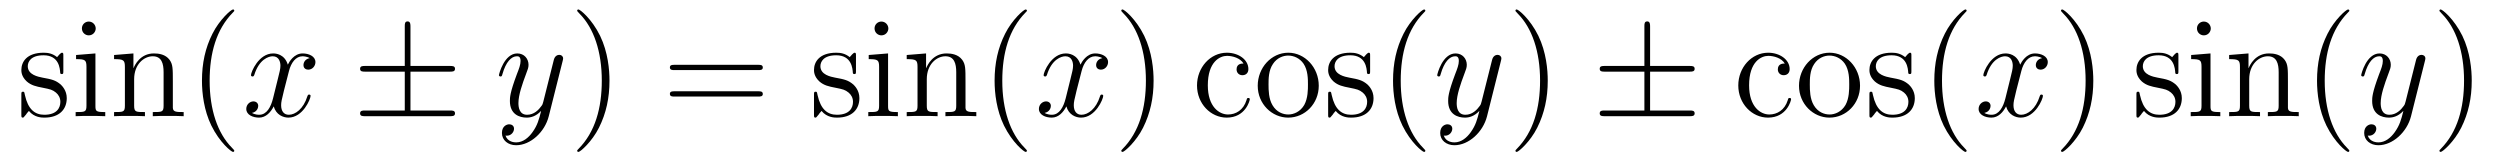 <?xml version='1.0'?>
<!-- This file was generated by dvisvgm 1.14.1 -->
<svg height='14pt' version='1.1' viewBox='0 -14 210 14' width='210pt' xmlns='http://www.w3.org/2000/svg' xmlns:xlink='http://www.w3.org/1999/xlink'>
<g id='page1'>
<g transform='matrix(1 0 0 1 -127 650)'>
<path d='M132.321 -659.297C132.321 -659.512 132.321 -659.572 132.201 -659.572C132.106 -659.572 131.879 -659.308 131.795 -659.201C131.424 -659.5 131.054 -659.572 130.671 -659.572C129.225 -659.572 128.794 -658.782 128.794 -658.125C128.794 -657.993 128.794 -657.575 129.249 -657.157C129.631 -656.822 130.038 -656.738 130.587 -656.631C131.245 -656.499 131.401 -656.463 131.699 -656.224C131.914 -656.045 132.07 -655.782 132.07 -655.447C132.07 -654.933 131.771 -654.36 130.719 -654.36C129.93 -654.36 129.356 -654.814 129.093 -656.009C129.046 -656.224 129.046 -656.236 129.033 -656.248C129.01 -656.296 128.962 -656.296 128.926 -656.296C128.794 -656.296 128.794 -656.236 128.794 -656.021V-654.395C128.794 -654.18 128.794 -654.12 128.914 -654.12C128.974 -654.12 128.986 -654.132 129.189 -654.383C129.249 -654.467 129.249 -654.491 129.428 -654.682C129.882 -654.12 130.528 -654.12 130.731 -654.12C131.986 -654.12 132.608 -654.814 132.608 -655.758C132.608 -656.404 132.213 -656.786 132.106 -656.894C131.675 -657.264 131.353 -657.336 130.564 -657.48C130.205 -657.551 129.333 -657.719 129.333 -658.436C129.333 -658.807 129.583 -659.356 130.659 -659.356C131.962 -659.356 132.034 -658.245 132.058 -657.874C132.07 -657.778 132.153 -657.778 132.189 -657.778C132.321 -657.778 132.321 -657.838 132.321 -658.053V-659.297ZM135.04 -661.604C135.04 -661.914 134.789 -662.189 134.454 -662.189C134.143 -662.189 133.88 -661.938 133.88 -661.616C133.88 -661.257 134.167 -661.03 134.454 -661.03C134.825 -661.03 135.04 -661.341 135.04 -661.604ZM133.39 -659.38V-659.033C134.155 -659.033 134.263 -658.962 134.263 -658.376V-655.125C134.263 -654.587 134.131 -654.587 133.354 -654.587V-654.24C133.689 -654.264 134.263 -654.264 134.61 -654.264C134.741 -654.264 135.434 -654.264 135.841 -654.24V-654.587C135.064 -654.587 135.016 -654.647 135.016 -655.113V-659.512L133.39 -659.38ZM141.519 -657.145C141.519 -658.257 141.519 -658.591 141.245 -658.974C140.898 -659.44 140.336 -659.512 139.929 -659.512C138.77 -659.512 138.316 -658.52 138.22 -658.281H138.208V-659.512L136.582 -659.38V-659.033C137.395 -659.033 137.491 -658.95 137.491 -658.364V-655.125C137.491 -654.587 137.36 -654.587 136.582 -654.587V-654.24C136.893 -654.264 137.539 -654.264 137.873 -654.264C138.22 -654.264 138.865 -654.264 139.176 -654.24V-654.587C138.411 -654.587 138.268 -654.587 138.268 -655.125V-657.348C138.268 -658.603 139.093 -659.273 139.834 -659.273C140.575 -659.273 140.742 -658.663 140.742 -657.934V-655.125C140.742 -654.587 140.611 -654.587 139.834 -654.587V-654.24C140.145 -654.264 140.79 -654.264 141.125 -654.264C141.472 -654.264 142.117 -654.264 142.428 -654.24V-654.587C141.83 -654.587 141.531 -654.587 141.519 -654.945V-657.145Z' fill-rule='evenodd'/>
<path d='M146.678 -651.335C146.678 -651.371 146.678 -651.395 146.475 -651.598C145.28 -652.806 144.61 -654.778 144.61 -657.217C144.61 -659.536 145.172 -661.532 146.559 -662.943C146.678 -663.05 146.678 -663.074 146.678 -663.11C146.678 -663.182 146.619 -663.206 146.571 -663.206C146.416 -663.206 145.435 -662.345 144.85 -661.173C144.24 -659.966 143.965 -658.687 143.965 -657.217C143.965 -656.152 144.132 -654.73 144.754 -653.451C145.459 -652.017 146.439 -651.239 146.571 -651.239C146.619 -651.239 146.678 -651.263 146.678 -651.335Z' fill-rule='evenodd'/>
<path d='M153.018 -659.117C152.636 -659.046 152.492 -658.759 152.492 -658.532C152.492 -658.245 152.72 -658.149 152.887 -658.149C153.246 -658.149 153.496 -658.46 153.496 -658.782C153.496 -659.285 152.923 -659.512 152.421 -659.512C151.691 -659.512 151.285 -658.794 151.177 -658.567C150.902 -659.464 150.161 -659.512 149.946 -659.512C148.727 -659.512 148.081 -657.946 148.081 -657.683C148.081 -657.635 148.129 -657.575 148.213 -657.575C148.308 -657.575 148.332 -657.647 148.356 -657.695C148.763 -659.022 149.564 -659.273 149.91 -659.273C150.448 -659.273 150.556 -658.771 150.556 -658.484C150.556 -658.221 150.484 -657.946 150.34 -657.372L149.934 -655.734C149.755 -655.017 149.408 -654.36 148.775 -654.36C148.715 -654.36 148.416 -654.36 148.165 -654.515C148.595 -654.599 148.691 -654.957 148.691 -655.101C148.691 -655.34 148.512 -655.483 148.284 -655.483C147.998 -655.483 147.687 -655.232 147.687 -654.85C147.687 -654.348 148.249 -654.12 148.763 -654.12C149.336 -654.12 149.743 -654.575 149.994 -655.065C150.185 -654.36 150.783 -654.12 151.225 -654.12C152.445 -654.12 153.09 -655.687 153.09 -655.949C153.09 -656.009 153.042 -656.057 152.97 -656.057C152.863 -656.057 152.851 -655.997 152.815 -655.902C152.492 -654.85 151.799 -654.36 151.261 -654.36C150.843 -654.36 150.615 -654.67 150.615 -655.16C150.615 -655.423 150.663 -655.615 150.855 -656.404L151.273 -658.029C151.452 -658.747 151.859 -659.273 152.409 -659.273C152.433 -659.273 152.767 -659.273 153.018 -659.117Z' fill-rule='evenodd'/>
<path d='M161.479 -657.982H164.802C165.005 -657.982 165.221 -657.982 165.221 -658.221S165.005 -658.46 164.802 -658.46H161.479V-661.759C161.479 -661.95 161.479 -662.202 161.24 -662.202C161.001 -662.202 161.001 -661.986 161.001 -661.795V-658.46H157.666C157.462 -658.46 157.247 -658.46 157.247 -658.221S157.462 -657.982 157.666 -657.982H161.001V-654.718H157.666C157.462 -654.718 157.247 -654.718 157.247 -654.479C157.247 -654.24 157.462 -654.24 157.666 -654.24H164.802C165.005 -654.24 165.221 -654.24 165.221 -654.479C165.221 -654.718 165.005 -654.718 164.802 -654.718H161.479V-657.982Z' fill-rule='evenodd'/>
<path d='M171.732 -652.901C171.409 -652.447 170.943 -652.04 170.357 -652.04C170.214 -652.04 169.64 -652.064 169.461 -652.614C169.496 -652.602 169.556 -652.602 169.58 -652.602C169.939 -652.602 170.178 -652.913 170.178 -653.188C170.178 -653.463 169.951 -653.559 169.771 -653.559C169.58 -653.559 169.162 -653.415 169.162 -652.829C169.162 -652.22 169.676 -651.801 170.357 -651.801C171.553 -651.801 172.76 -652.901 173.094 -654.228L174.266 -658.89C174.278 -658.95 174.302 -659.022 174.302 -659.093C174.302 -659.273 174.159 -659.392 173.979 -659.392C173.872 -659.392 173.621 -659.344 173.525 -658.986L172.641 -655.471C172.581 -655.256 172.581 -655.232 172.485 -655.101C172.246 -654.766 171.851 -654.36 171.278 -654.36C170.608 -654.36 170.548 -655.017 170.548 -655.34C170.548 -656.021 170.871 -656.942 171.194 -657.802C171.325 -658.149 171.397 -658.316 171.397 -658.555C171.397 -659.058 171.039 -659.512 170.453 -659.512C169.353 -659.512 168.911 -657.778 168.911 -657.683C168.911 -657.635 168.959 -657.575 169.042 -657.575C169.15 -657.575 169.162 -657.623 169.209 -657.79C169.496 -658.794 169.951 -659.273 170.417 -659.273C170.525 -659.273 170.728 -659.273 170.728 -658.878C170.728 -658.567 170.596 -658.221 170.417 -657.767C169.831 -656.2 169.831 -655.806 169.831 -655.519C169.831 -654.383 170.644 -654.12 171.242 -654.12C171.589 -654.12 172.019 -654.228 172.437 -654.67L172.449 -654.658C172.27 -653.953 172.15 -653.487 171.732 -652.901Z' fill-rule='evenodd'/>
<path d='M178.197 -657.217C178.197 -658.125 178.077 -659.607 177.408 -660.994C176.703 -662.428 175.722 -663.206 175.591 -663.206C175.543 -663.206 175.483 -663.182 175.483 -663.11C175.483 -663.074 175.483 -663.05 175.686 -662.847C176.882 -661.64 177.551 -659.667 177.551 -657.228C177.551 -654.909 176.99 -652.913 175.603 -651.502C175.483 -651.395 175.483 -651.371 175.483 -651.335C175.483 -651.263 175.543 -651.239 175.591 -651.239C175.746 -651.239 176.726 -652.1 177.312 -653.272C177.922 -654.491 178.197 -655.782 178.197 -657.217Z' fill-rule='evenodd'/>
<path d='M190.693 -658.113C190.861 -658.113 191.076 -658.113 191.076 -658.328C191.076 -658.555 190.873 -658.555 190.693 -658.555H183.653C183.485 -658.555 183.27 -658.555 183.27 -658.34C183.27 -658.113 183.473 -658.113 183.653 -658.113H190.693ZM190.693 -655.89C190.861 -655.89 191.076 -655.89 191.076 -656.105C191.076 -656.332 190.873 -656.332 190.693 -656.332H183.653C183.485 -656.332 183.27 -656.332 183.27 -656.117C183.27 -655.89 183.473 -655.89 183.653 -655.89H190.693Z' fill-rule='evenodd'/>
<path d='M198.902 -659.297C198.902 -659.512 198.902 -659.572 198.782 -659.572C198.688 -659.572 198.461 -659.308 198.377 -659.201C198.006 -659.5 197.635 -659.572 197.252 -659.572C195.806 -659.572 195.376 -658.782 195.376 -658.125C195.376 -657.993 195.376 -657.575 195.83 -657.157C196.213 -656.822 196.619 -656.738 197.17 -656.631C197.826 -656.499 197.982 -656.463 198.281 -656.224C198.496 -656.045 198.652 -655.782 198.652 -655.447C198.652 -654.933 198.353 -654.36 197.3 -654.36C196.512 -654.36 195.938 -654.814 195.676 -656.009C195.628 -656.224 195.628 -656.236 195.616 -656.248C195.592 -656.296 195.544 -656.296 195.508 -656.296C195.376 -656.296 195.376 -656.236 195.376 -656.021V-654.395C195.376 -654.18 195.376 -654.12 195.496 -654.12C195.556 -654.12 195.568 -654.132 195.77 -654.383C195.83 -654.467 195.83 -654.491 196.009 -654.682C196.464 -654.12 197.11 -654.12 197.312 -654.12C198.568 -654.12 199.189 -654.814 199.189 -655.758C199.189 -656.404 198.796 -656.786 198.688 -656.894C198.257 -657.264 197.934 -657.336 197.146 -657.48C196.787 -657.551 195.914 -657.719 195.914 -658.436C195.914 -658.807 196.165 -659.356 197.24 -659.356C198.544 -659.356 198.616 -658.245 198.64 -657.874C198.652 -657.778 198.736 -657.778 198.77 -657.778C198.902 -657.778 198.902 -657.838 198.902 -658.053V-659.297ZM201.622 -661.604C201.622 -661.914 201.371 -662.189 201.036 -662.189C200.725 -662.189 200.462 -661.938 200.462 -661.616C200.462 -661.257 200.749 -661.03 201.036 -661.03C201.406 -661.03 201.622 -661.341 201.622 -661.604ZM199.972 -659.38V-659.033C200.737 -659.033 200.845 -658.962 200.845 -658.376V-655.125C200.845 -654.587 200.713 -654.587 199.936 -654.587V-654.24C200.27 -654.264 200.845 -654.264 201.191 -654.264C201.323 -654.264 202.016 -654.264 202.422 -654.24V-654.587C201.646 -654.587 201.598 -654.647 201.598 -655.113V-659.512L199.972 -659.38ZM208.102 -657.145C208.102 -658.257 208.102 -658.591 207.826 -658.974C207.479 -659.44 206.917 -659.512 206.512 -659.512C205.351 -659.512 204.898 -658.52 204.802 -658.281H204.79V-659.512L203.164 -659.38V-659.033C203.977 -659.033 204.072 -658.95 204.072 -658.364V-655.125C204.072 -654.587 203.941 -654.587 203.164 -654.587V-654.24C203.474 -654.264 204.12 -654.264 204.455 -654.264C204.802 -654.264 205.447 -654.264 205.758 -654.24V-654.587C204.992 -654.587 204.85 -654.587 204.85 -655.125V-657.348C204.85 -658.603 205.674 -659.273 206.416 -659.273C207.157 -659.273 207.324 -658.663 207.324 -657.934V-655.125C207.324 -654.587 207.192 -654.587 206.416 -654.587V-654.24C206.726 -654.264 207.372 -654.264 207.707 -654.264C208.054 -654.264 208.698 -654.264 209.01 -654.24V-654.587C208.411 -654.587 208.112 -654.587 208.102 -654.945V-657.145Z' fill-rule='evenodd'/>
<path d='M213.26 -651.335C213.26 -651.371 213.26 -651.395 213.056 -651.598C211.861 -652.806 211.192 -654.778 211.192 -657.217C211.192 -659.536 211.753 -661.532 213.14 -662.943C213.26 -663.05 213.26 -663.074 213.26 -663.11C213.26 -663.182 213.2 -663.206 213.152 -663.206C212.998 -663.206 212.017 -662.345 211.432 -661.173C210.822 -659.966 210.546 -658.687 210.546 -657.217C210.546 -656.152 210.714 -654.73 211.336 -653.451C212.041 -652.017 213.02 -651.239 213.152 -651.239C213.2 -651.239 213.26 -651.263 213.26 -651.335Z' fill-rule='evenodd'/>
<path d='M219.6 -659.117C219.217 -659.046 219.074 -658.759 219.074 -658.532C219.074 -658.245 219.301 -658.149 219.468 -658.149C219.827 -658.149 220.078 -658.46 220.078 -658.782C220.078 -659.285 219.504 -659.512 219.002 -659.512C218.273 -659.512 217.866 -658.794 217.759 -658.567C217.484 -659.464 216.743 -659.512 216.528 -659.512C215.309 -659.512 214.663 -657.946 214.663 -657.683C214.663 -657.635 214.71 -657.575 214.794 -657.575C214.89 -657.575 214.914 -657.647 214.938 -657.695C215.345 -659.022 216.145 -659.273 216.492 -659.273C217.03 -659.273 217.138 -658.771 217.138 -658.484C217.138 -658.221 217.066 -657.946 216.922 -657.372L216.516 -655.734C216.336 -655.017 215.99 -654.36 215.356 -654.36C215.297 -654.36 214.998 -654.36 214.746 -654.515C215.177 -654.599 215.273 -654.957 215.273 -655.101C215.273 -655.34 215.093 -655.483 214.866 -655.483C214.579 -655.483 214.268 -655.232 214.268 -654.85C214.268 -654.348 214.83 -654.12 215.345 -654.12C215.918 -654.12 216.324 -654.575 216.576 -655.065C216.767 -654.36 217.364 -654.12 217.807 -654.12C219.026 -654.12 219.672 -655.687 219.672 -655.949C219.672 -656.009 219.624 -656.057 219.552 -656.057C219.444 -656.057 219.432 -655.997 219.397 -655.902C219.074 -654.85 218.381 -654.36 217.843 -654.36C217.424 -654.36 217.198 -654.67 217.198 -655.16C217.198 -655.423 217.244 -655.615 217.436 -656.404L217.854 -658.029C218.034 -658.747 218.44 -659.273 218.99 -659.273C219.014 -659.273 219.349 -659.273 219.6 -659.117Z' fill-rule='evenodd'/>
<path d='M223.902 -657.217C223.902 -658.125 223.783 -659.607 223.114 -660.994C222.408 -662.428 221.428 -663.206 221.297 -663.206C221.249 -663.206 221.189 -663.182 221.189 -663.11C221.189 -663.074 221.189 -663.05 221.392 -662.847C222.588 -661.64 223.256 -659.667 223.256 -657.228C223.256 -654.909 222.695 -652.913 221.308 -651.502C221.189 -651.395 221.189 -651.371 221.189 -651.335C221.189 -651.263 221.249 -651.239 221.297 -651.239C221.452 -651.239 222.432 -652.1 223.018 -653.272C223.627 -654.491 223.902 -655.782 223.902 -657.217Z' fill-rule='evenodd'/>
<path d='M231.457 -658.663C231.314 -658.663 230.872 -658.663 230.872 -658.173C230.872 -657.886 231.074 -657.683 231.361 -657.683C231.636 -657.683 231.864 -657.85 231.864 -658.197C231.864 -658.998 231.026 -659.572 230.058 -659.572C228.66 -659.572 227.549 -658.328 227.549 -656.822C227.549 -655.292 228.696 -654.12 230.047 -654.12C231.624 -654.12 231.983 -655.555 231.983 -655.662S231.9 -655.77 231.864 -655.77C231.756 -655.77 231.744 -655.734 231.708 -655.591C231.445 -654.742 230.8 -654.383 230.154 -654.383C229.426 -654.383 228.457 -655.017 228.457 -656.834C228.457 -658.818 229.472 -659.308 230.07 -659.308C230.525 -659.308 231.182 -659.129 231.457 -658.663ZM237.776 -656.798C237.776 -658.34 236.605 -659.572 235.218 -659.572C233.784 -659.572 232.649 -658.304 232.649 -656.798C232.649 -655.268 233.844 -654.12 235.207 -654.12C236.617 -654.12 237.776 -655.292 237.776 -656.798ZM235.218 -654.383C234.776 -654.383 234.238 -654.575 233.892 -655.16C233.569 -655.698 233.557 -656.404 233.557 -656.906C233.557 -657.36 233.557 -658.089 233.928 -658.627C234.263 -659.141 234.788 -659.332 235.207 -659.332C235.673 -659.332 236.174 -659.117 236.497 -658.651C236.868 -658.101 236.868 -657.348 236.868 -656.906C236.868 -656.487 236.868 -655.746 236.557 -655.184C236.222 -654.611 235.673 -654.383 235.218 -654.383ZM242.09 -659.297C242.09 -659.512 242.09 -659.572 241.97 -659.572C241.876 -659.572 241.649 -659.308 241.565 -659.201C241.194 -659.5 240.823 -659.572 240.44 -659.572C238.994 -659.572 238.564 -658.782 238.564 -658.125C238.564 -657.993 238.564 -657.575 239.018 -657.157C239.401 -656.822 239.808 -656.738 240.358 -656.631C241.015 -656.499 241.17 -656.463 241.469 -656.224C241.684 -656.045 241.84 -655.782 241.84 -655.447C241.84 -654.933 241.541 -654.36 240.488 -654.36C239.7 -654.36 239.126 -654.814 238.864 -656.009C238.816 -656.224 238.816 -656.236 238.804 -656.248C238.78 -656.296 238.732 -656.296 238.696 -656.296C238.564 -656.296 238.564 -656.236 238.564 -656.021V-654.395C238.564 -654.18 238.564 -654.12 238.684 -654.12C238.744 -654.12 238.756 -654.132 238.958 -654.383C239.018 -654.467 239.018 -654.491 239.198 -654.682C239.652 -654.12 240.298 -654.12 240.5 -654.12C241.756 -654.12 242.377 -654.814 242.377 -655.758C242.377 -656.404 241.984 -656.786 241.876 -656.894C241.445 -657.264 241.122 -657.336 240.334 -657.48C239.975 -657.551 239.102 -657.719 239.102 -658.436C239.102 -658.807 239.353 -659.356 240.43 -659.356C241.732 -659.356 241.804 -658.245 241.828 -657.874C241.84 -657.778 241.924 -657.778 241.96 -657.778C242.09 -657.778 242.09 -657.838 242.09 -658.053V-659.297Z' fill-rule='evenodd'/>
<path d='M246.728 -651.335C246.728 -651.371 246.728 -651.395 246.526 -651.598C245.33 -652.806 244.661 -654.778 244.661 -657.217C244.661 -659.536 245.222 -661.532 246.61 -662.943C246.728 -663.05 246.728 -663.074 246.728 -663.11C246.728 -663.182 246.668 -663.206 246.622 -663.206C246.466 -663.206 245.485 -662.345 244.9 -661.173C244.29 -659.966 244.015 -658.687 244.015 -657.217C244.015 -656.152 244.182 -654.73 244.804 -653.451C245.509 -652.017 246.49 -651.239 246.622 -651.239C246.668 -651.239 246.728 -651.263 246.728 -651.335Z' fill-rule='evenodd'/>
<path d='M250.547 -652.901C250.224 -652.447 249.757 -652.04 249.172 -652.04C249.028 -652.04 248.454 -652.064 248.275 -652.614C248.311 -652.602 248.37 -652.602 248.394 -652.602C248.753 -652.602 248.992 -652.913 248.992 -653.188C248.992 -653.463 248.765 -653.559 248.586 -653.559C248.394 -653.559 247.976 -653.415 247.976 -652.829C247.976 -652.22 248.49 -651.801 249.172 -651.801C250.367 -651.801 251.574 -652.901 251.909 -654.228L253.08 -658.89C253.092 -658.95 253.116 -659.022 253.116 -659.093C253.116 -659.273 252.973 -659.392 252.793 -659.392C252.686 -659.392 252.436 -659.344 252.34 -658.986L251.455 -655.471C251.395 -655.256 251.395 -655.232 251.299 -655.101C251.06 -654.766 250.666 -654.36 250.092 -654.36C249.422 -654.36 249.362 -655.017 249.362 -655.34C249.362 -656.021 249.685 -656.942 250.008 -657.802C250.14 -658.149 250.211 -658.316 250.211 -658.555C250.211 -659.058 249.853 -659.512 249.266 -659.512C248.167 -659.512 247.726 -657.778 247.726 -657.683C247.726 -657.635 247.772 -657.575 247.856 -657.575C247.964 -657.575 247.976 -657.623 248.023 -657.79C248.311 -658.794 248.765 -659.273 249.232 -659.273C249.338 -659.273 249.542 -659.273 249.542 -658.878C249.542 -658.567 249.41 -658.221 249.232 -657.767C248.645 -656.2 248.645 -655.806 248.645 -655.519C248.645 -654.383 249.458 -654.12 250.056 -654.12C250.403 -654.12 250.834 -654.228 251.251 -654.67L251.263 -654.658C251.084 -653.953 250.964 -653.487 250.547 -652.901Z' fill-rule='evenodd'/>
<path d='M257.011 -657.217C257.011 -658.125 256.891 -659.607 256.222 -660.994C255.517 -662.428 254.537 -663.206 254.405 -663.206C254.357 -663.206 254.298 -663.182 254.298 -663.11C254.298 -663.074 254.298 -663.05 254.501 -662.847C255.696 -661.64 256.366 -659.667 256.366 -657.228C256.366 -654.909 255.804 -652.913 254.417 -651.502C254.298 -651.395 254.298 -651.371 254.298 -651.335C254.298 -651.263 254.357 -651.239 254.405 -651.239C254.561 -651.239 255.541 -652.1 256.127 -653.272C256.736 -654.491 257.011 -655.782 257.011 -657.217Z' fill-rule='evenodd'/>
<path d='M265.608 -657.982H268.931C269.135 -657.982 269.35 -657.982 269.35 -658.221S269.135 -658.46 268.931 -658.46H265.608V-661.759C265.608 -661.95 265.608 -662.202 265.368 -662.202C265.129 -662.202 265.129 -661.986 265.129 -661.795V-658.46H261.794C261.592 -658.46 261.376 -658.46 261.376 -658.221S261.592 -657.982 261.794 -657.982H265.129V-654.718H261.794C261.592 -654.718 261.376 -654.718 261.376 -654.479C261.376 -654.24 261.592 -654.24 261.794 -654.24H268.931C269.135 -654.24 269.35 -654.24 269.35 -654.479C269.35 -654.718 269.135 -654.718 268.931 -654.718H265.608V-657.982Z' fill-rule='evenodd'/>
<path d='M276.924 -658.663C276.781 -658.663 276.338 -658.663 276.338 -658.173C276.338 -657.886 276.542 -657.683 276.829 -657.683C277.104 -657.683 277.331 -657.85 277.331 -658.197C277.331 -658.998 276.493 -659.572 275.526 -659.572C274.127 -659.572 273.016 -658.328 273.016 -656.822C273.016 -655.292 274.163 -654.12 275.514 -654.12C277.092 -654.12 277.451 -655.555 277.451 -655.662S277.367 -655.77 277.331 -655.77C277.223 -655.77 277.211 -655.734 277.175 -655.591C276.912 -654.742 276.266 -654.383 275.621 -654.383C274.892 -654.383 273.924 -655.017 273.924 -656.834C273.924 -658.818 274.94 -659.308 275.538 -659.308C275.992 -659.308 276.649 -659.129 276.924 -658.663ZM283.243 -656.798C283.243 -658.34 282.072 -659.572 280.686 -659.572C279.251 -659.572 278.116 -658.304 278.116 -656.798C278.116 -655.268 279.311 -654.12 280.674 -654.12C282.084 -654.12 283.243 -655.292 283.243 -656.798ZM280.686 -654.383C280.243 -654.383 279.706 -654.575 279.359 -655.16C279.036 -655.698 279.024 -656.404 279.024 -656.906C279.024 -657.36 279.024 -658.089 279.395 -658.627C279.73 -659.141 280.255 -659.332 280.674 -659.332C281.14 -659.332 281.642 -659.117 281.965 -658.651C282.335 -658.101 282.335 -657.348 282.335 -656.906C282.335 -656.487 282.335 -655.746 282.024 -655.184C281.689 -654.611 281.14 -654.383 280.686 -654.383ZM287.557 -659.297C287.557 -659.512 287.557 -659.572 287.438 -659.572C287.342 -659.572 287.116 -659.308 287.032 -659.201C286.661 -659.5 286.29 -659.572 285.908 -659.572C284.461 -659.572 284.032 -658.782 284.032 -658.125C284.032 -657.993 284.032 -657.575 284.485 -657.157C284.868 -656.822 285.275 -656.738 285.824 -656.631C286.482 -656.499 286.637 -656.463 286.936 -656.224C287.152 -656.045 287.306 -655.782 287.306 -655.447C287.306 -654.933 287.008 -654.36 285.955 -654.36C285.167 -654.36 284.593 -654.814 284.33 -656.009C284.282 -656.224 284.282 -656.236 284.27 -656.248C284.246 -656.296 284.198 -656.296 284.162 -656.296C284.032 -656.296 284.032 -656.236 284.032 -656.021V-654.395C284.032 -654.18 284.032 -654.12 284.15 -654.12C284.21 -654.12 284.222 -654.132 284.425 -654.383C284.485 -654.467 284.485 -654.491 284.665 -654.682C285.119 -654.12 285.764 -654.12 285.967 -654.12C287.222 -654.12 287.844 -654.814 287.844 -655.758C287.844 -656.404 287.45 -656.786 287.342 -656.894C286.912 -657.264 286.59 -657.336 285.8 -657.48C285.442 -657.551 284.569 -657.719 284.569 -658.436C284.569 -658.807 284.82 -659.356 285.896 -659.356C287.198 -659.356 287.27 -658.245 287.294 -657.874C287.306 -657.778 287.39 -657.778 287.426 -657.778C287.557 -657.778 287.557 -657.838 287.557 -658.053V-659.297Z' fill-rule='evenodd'/>
<path d='M292.195 -651.335C292.195 -651.371 292.195 -651.395 291.992 -651.598C290.797 -652.806 290.128 -654.778 290.128 -657.217C290.128 -659.536 290.689 -661.532 292.076 -662.943C292.195 -663.05 292.195 -663.074 292.195 -663.11C292.195 -663.182 292.136 -663.206 292.088 -663.206C291.932 -663.206 290.952 -662.345 290.366 -661.173C289.757 -659.966 289.482 -658.687 289.482 -657.217C289.482 -656.152 289.649 -654.73 290.27 -653.451C290.976 -652.017 291.956 -651.239 292.088 -651.239C292.136 -651.239 292.195 -651.263 292.195 -651.335Z' fill-rule='evenodd'/>
<path d='M298.536 -659.117C298.153 -659.046 298.009 -658.759 298.009 -658.532C298.009 -658.245 298.237 -658.149 298.404 -658.149C298.763 -658.149 299.014 -658.46 299.014 -658.782C299.014 -659.285 298.44 -659.512 297.937 -659.512C297.209 -659.512 296.802 -658.794 296.694 -658.567C296.419 -659.464 295.679 -659.512 295.463 -659.512C294.244 -659.512 293.598 -657.946 293.598 -657.683C293.598 -657.635 293.646 -657.575 293.73 -657.575C293.826 -657.575 293.85 -657.647 293.873 -657.695C294.28 -659.022 295.081 -659.273 295.427 -659.273C295.966 -659.273 296.072 -658.771 296.072 -658.484C296.072 -658.221 296.002 -657.946 295.858 -657.372L295.452 -655.734C295.272 -655.017 294.925 -654.36 294.292 -654.36C294.232 -654.36 293.933 -654.36 293.682 -654.515C294.113 -654.599 294.208 -654.957 294.208 -655.101C294.208 -655.34 294.029 -655.483 293.802 -655.483C293.515 -655.483 293.204 -655.232 293.204 -654.85C293.204 -654.348 293.766 -654.12 294.28 -654.12C294.853 -654.12 295.26 -654.575 295.511 -655.065C295.703 -654.36 296.3 -654.12 296.742 -654.12C297.961 -654.12 298.607 -655.687 298.607 -655.949C298.607 -656.009 298.559 -656.057 298.488 -656.057C298.38 -656.057 298.368 -655.997 298.332 -655.902C298.009 -654.85 297.316 -654.36 296.778 -654.36C296.36 -654.36 296.132 -654.67 296.132 -655.16C296.132 -655.423 296.18 -655.615 296.371 -656.404L296.79 -658.029C296.97 -658.747 297.376 -659.273 297.925 -659.273C297.95 -659.273 298.284 -659.273 298.536 -659.117Z' fill-rule='evenodd'/>
<path d='M302.838 -657.217C302.838 -658.125 302.718 -659.607 302.05 -660.994C301.344 -662.428 300.364 -663.206 300.232 -663.206C300.184 -663.206 300.125 -663.182 300.125 -663.11C300.125 -663.074 300.125 -663.05 300.328 -662.847C301.523 -661.64 302.192 -659.667 302.192 -657.228C302.192 -654.909 301.631 -652.913 300.244 -651.502C300.125 -651.395 300.125 -651.371 300.125 -651.335C300.125 -651.263 300.184 -651.239 300.232 -651.239C300.388 -651.239 301.368 -652.1 301.954 -653.272C302.563 -654.491 302.838 -655.782 302.838 -657.217Z' fill-rule='evenodd'/>
<path d='M309.986 -659.297C309.986 -659.512 309.986 -659.572 309.866 -659.572C309.772 -659.572 309.545 -659.308 309.461 -659.201C309.09 -659.5 308.719 -659.572 308.336 -659.572C306.89 -659.572 306.46 -658.782 306.46 -658.125C306.46 -657.993 306.46 -657.575 306.914 -657.157C307.297 -656.822 307.703 -656.738 308.252 -656.631C308.91 -656.499 309.066 -656.463 309.365 -656.224C309.58 -656.045 309.736 -655.782 309.736 -655.447C309.736 -654.933 309.437 -654.36 308.384 -654.36C307.596 -654.36 307.021 -654.814 306.758 -656.009C306.712 -656.224 306.712 -656.236 306.698 -656.248C306.676 -656.296 306.628 -656.296 306.592 -656.296C306.46 -656.296 306.46 -656.236 306.46 -656.021V-654.395C306.46 -654.18 306.46 -654.12 306.58 -654.12C306.64 -654.12 306.652 -654.132 306.854 -654.383C306.914 -654.467 306.914 -654.491 307.093 -654.682C307.548 -654.12 308.194 -654.12 308.396 -654.12C309.652 -654.12 310.273 -654.814 310.273 -655.758C310.273 -656.404 309.878 -656.786 309.772 -656.894C309.341 -657.264 309.018 -657.336 308.23 -657.48C307.871 -657.551 306.998 -657.719 306.998 -658.436C306.998 -658.807 307.249 -659.356 308.324 -659.356C309.628 -659.356 309.7 -658.245 309.724 -657.874C309.736 -657.778 309.818 -657.778 309.854 -657.778C309.986 -657.778 309.986 -657.838 309.986 -658.053V-659.297ZM312.706 -661.604C312.706 -661.914 312.455 -662.189 312.12 -662.189C311.809 -662.189 311.545 -661.938 311.545 -661.616C311.545 -661.257 311.833 -661.03 312.12 -661.03C312.49 -661.03 312.706 -661.341 312.706 -661.604ZM311.056 -659.38V-659.033C311.821 -659.033 311.928 -658.962 311.928 -658.376V-655.125C311.928 -654.587 311.797 -654.587 311.02 -654.587V-654.24C311.354 -654.264 311.928 -654.264 312.275 -654.264C312.407 -654.264 313.099 -654.264 313.506 -654.24V-654.587C312.73 -654.587 312.682 -654.647 312.682 -655.113V-659.512L311.056 -659.38ZM319.186 -657.145C319.186 -658.257 319.186 -658.591 318.91 -658.974C318.563 -659.44 318.001 -659.512 317.596 -659.512C316.435 -659.512 315.982 -658.52 315.886 -658.281H315.874V-659.512L314.248 -659.38V-659.033C315.061 -659.033 315.156 -658.95 315.156 -658.364V-655.125C315.156 -654.587 315.025 -654.587 314.248 -654.587V-654.24C314.558 -654.264 315.204 -654.264 315.539 -654.264C315.886 -654.264 316.531 -654.264 316.842 -654.24V-654.587C316.076 -654.587 315.934 -654.587 315.934 -655.125V-657.348C315.934 -658.603 316.758 -659.273 317.5 -659.273C318.241 -659.273 318.408 -658.663 318.408 -657.934V-655.125C318.408 -654.587 318.276 -654.587 317.5 -654.587V-654.24C317.81 -654.264 318.456 -654.264 318.791 -654.264C319.138 -654.264 319.782 -654.264 320.094 -654.24V-654.587C319.495 -654.587 319.196 -654.587 319.186 -654.945V-657.145Z' fill-rule='evenodd'/>
<path d='M324.344 -651.335C324.344 -651.371 324.344 -651.395 324.14 -651.598C322.945 -652.806 322.276 -654.778 322.276 -657.217C322.276 -659.536 322.837 -661.532 324.224 -662.943C324.344 -663.05 324.344 -663.074 324.344 -663.11C324.344 -663.182 324.284 -663.206 324.236 -663.206C324.082 -663.206 323.101 -662.345 322.516 -661.173C321.906 -659.966 321.63 -658.687 321.63 -657.217C321.63 -656.152 321.798 -654.73 322.42 -653.451C323.124 -652.017 324.104 -651.239 324.236 -651.239C324.284 -651.239 324.344 -651.263 324.344 -651.335Z' fill-rule='evenodd'/>
<path d='M328.162 -652.901C327.839 -652.447 327.372 -652.04 326.786 -652.04C326.644 -652.04 326.069 -652.064 325.89 -652.614C325.926 -652.602 325.986 -652.602 326.01 -652.602C326.369 -652.602 326.608 -652.913 326.608 -653.188C326.608 -653.463 326.381 -653.559 326.201 -653.559C326.01 -653.559 325.591 -653.415 325.591 -652.829C325.591 -652.22 326.105 -651.801 326.786 -651.801C327.982 -651.801 329.189 -652.901 329.524 -654.228L330.696 -658.89C330.708 -658.95 330.732 -659.022 330.732 -659.093C330.732 -659.273 330.588 -659.392 330.409 -659.392C330.301 -659.392 330.05 -659.344 329.954 -658.986L329.07 -655.471C329.01 -655.256 329.01 -655.232 328.914 -655.101C328.675 -654.766 328.28 -654.36 327.707 -654.36C327.038 -654.36 326.978 -655.017 326.978 -655.34C326.978 -656.021 327.301 -656.942 327.624 -657.802C327.755 -658.149 327.827 -658.316 327.827 -658.555C327.827 -659.058 327.468 -659.512 326.882 -659.512C325.782 -659.512 325.34 -657.778 325.34 -657.683C325.34 -657.635 325.388 -657.575 325.472 -657.575C325.579 -657.575 325.591 -657.623 325.639 -657.79C325.926 -658.794 326.381 -659.273 326.846 -659.273C326.954 -659.273 327.157 -659.273 327.157 -658.878C327.157 -658.567 327.026 -658.221 326.846 -657.767C326.261 -656.2 326.261 -655.806 326.261 -655.519C326.261 -654.383 327.073 -654.12 327.671 -654.12C328.018 -654.12 328.448 -654.228 328.866 -654.67L328.879 -654.658C328.699 -653.953 328.579 -653.487 328.162 -652.901Z' fill-rule='evenodd'/>
<path d='M334.626 -657.217C334.626 -658.125 334.507 -659.607 333.838 -660.994C333.132 -662.428 332.152 -663.206 332.021 -663.206C331.973 -663.206 331.913 -663.182 331.913 -663.11C331.913 -663.074 331.913 -663.05 332.116 -662.847C333.312 -661.64 333.98 -659.667 333.98 -657.228C333.98 -654.909 333.419 -652.913 332.032 -651.502C331.913 -651.395 331.913 -651.371 331.913 -651.335C331.913 -651.263 331.973 -651.239 332.021 -651.239C332.176 -651.239 333.156 -652.1 333.742 -653.272C334.351 -654.491 334.626 -655.782 334.626 -657.217Z' fill-rule='evenodd'/>
</g>
</g>
</svg>
